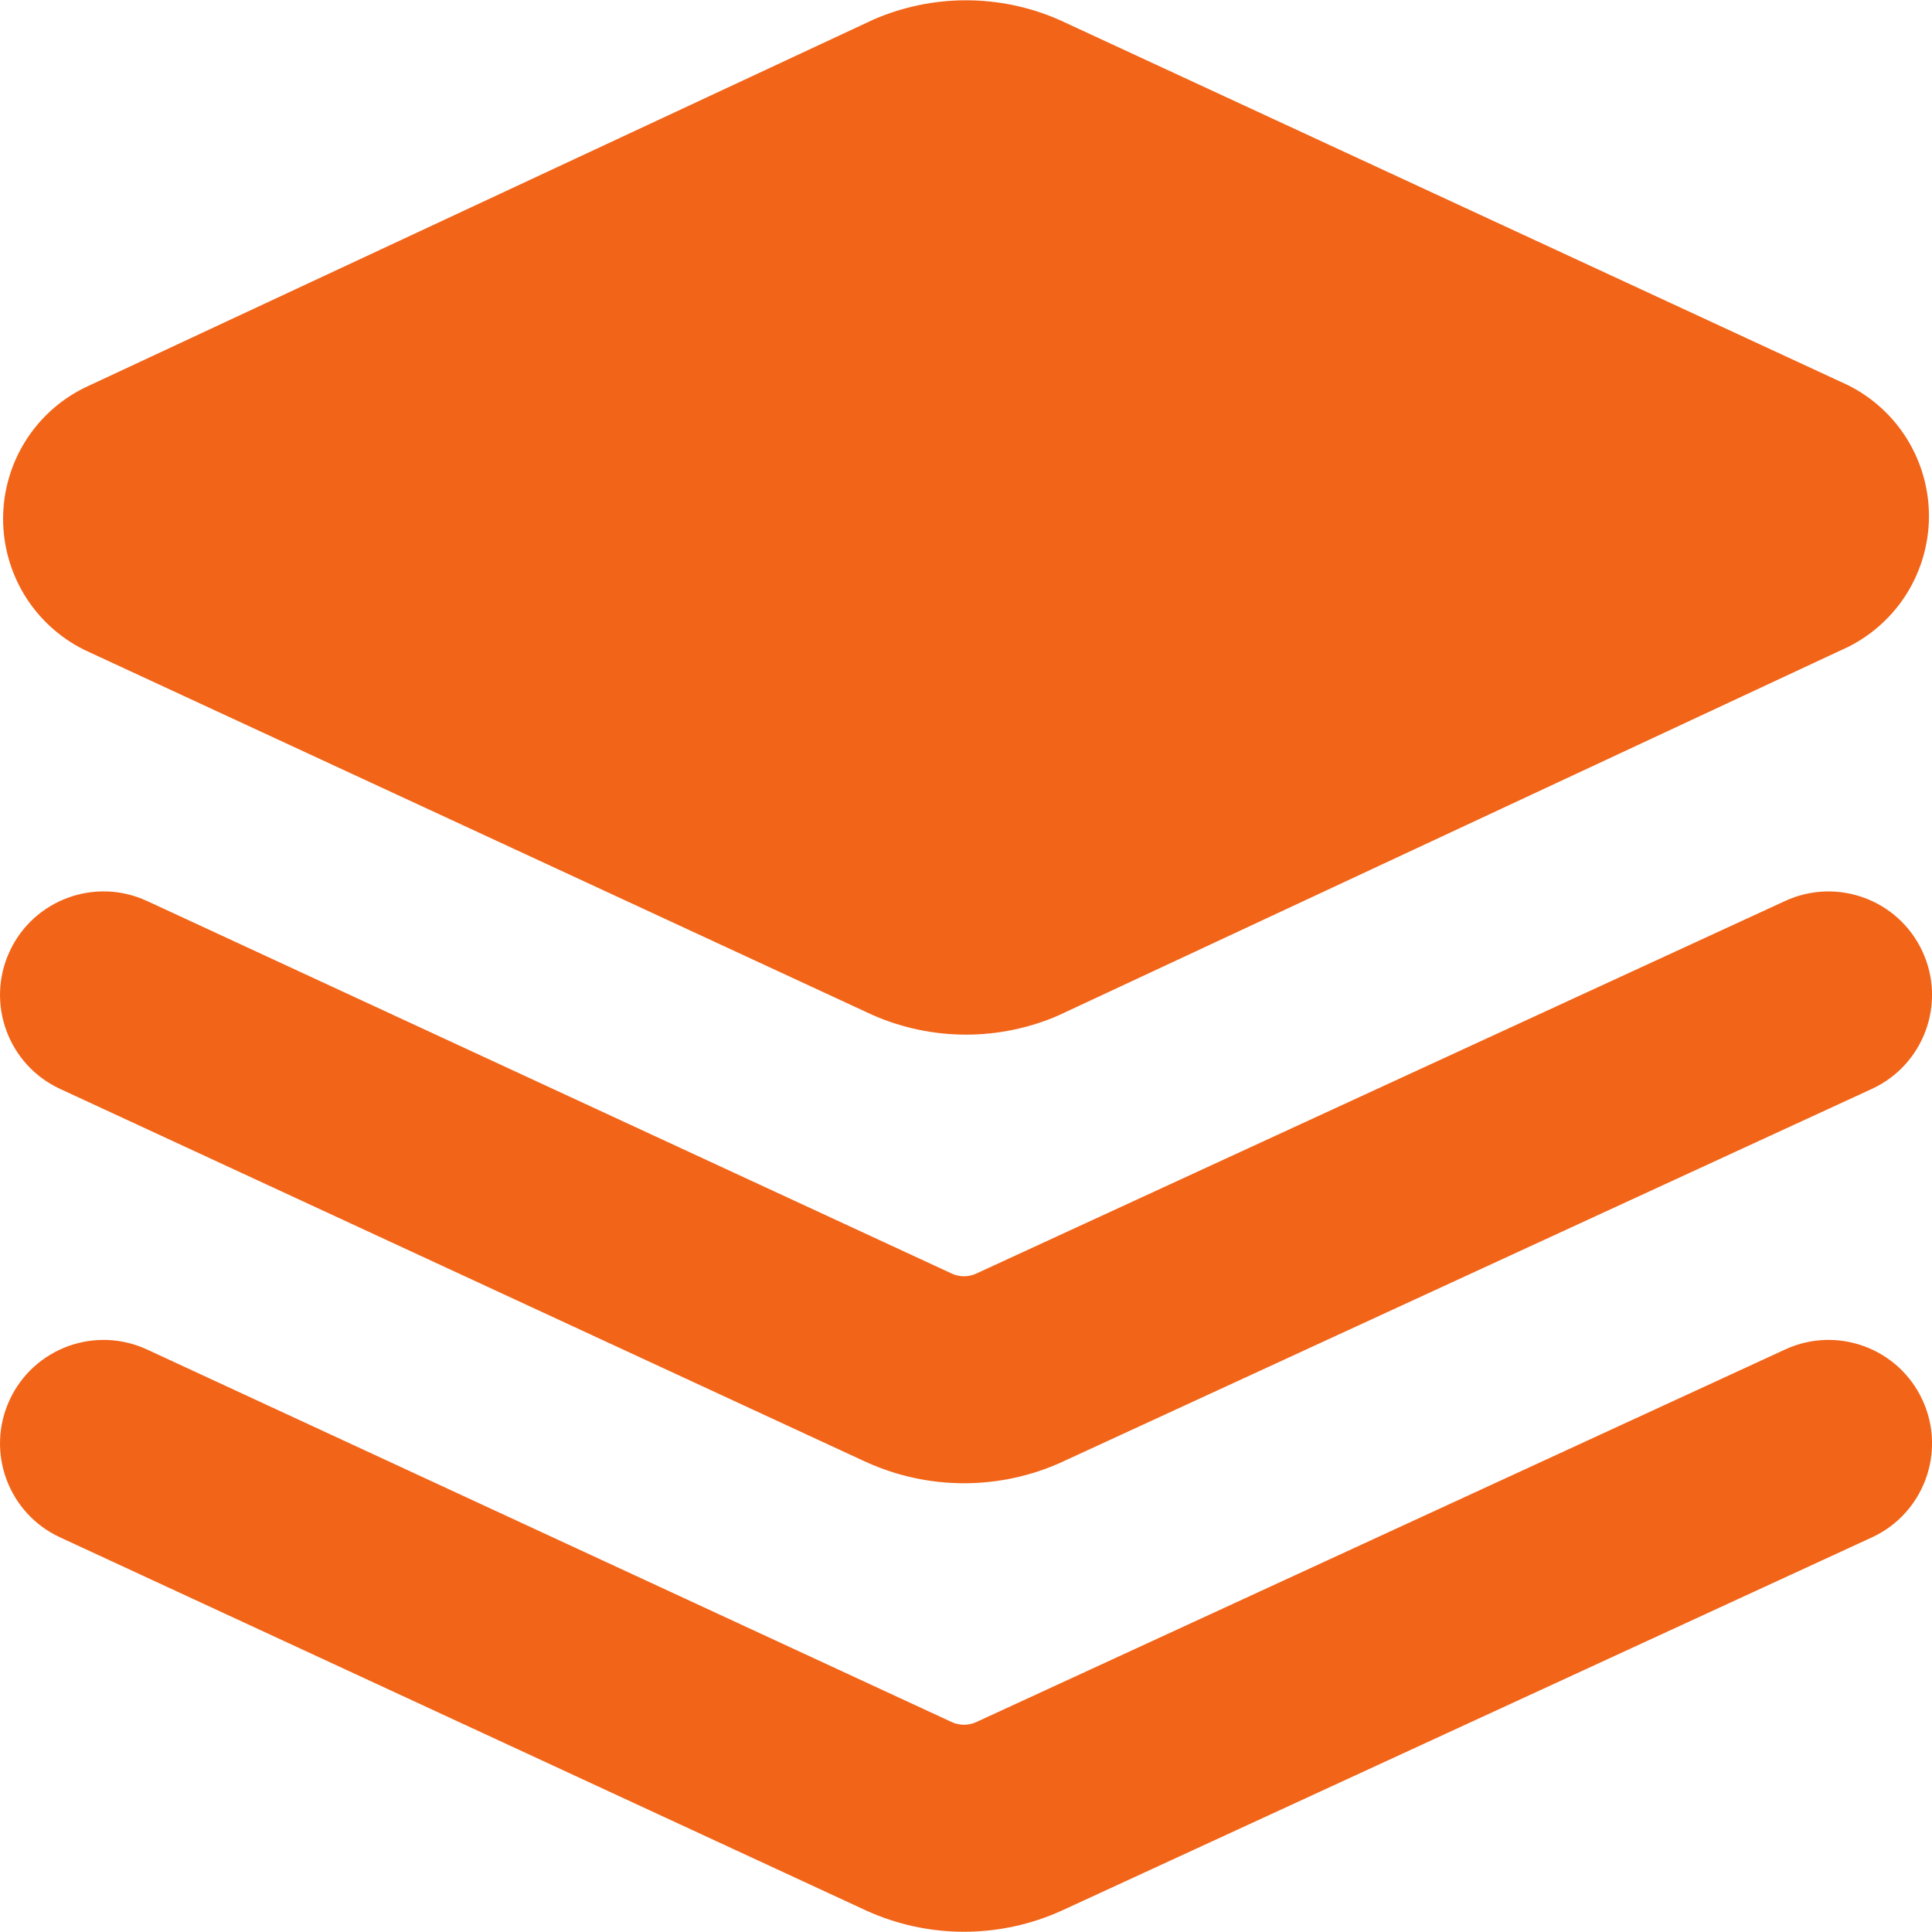 <svg width="40" height="40" viewBox="0 0 40 40" fill="none" xmlns="http://www.w3.org/2000/svg">
<path fill-rule="evenodd" clip-rule="evenodd" d="M20 0.006C19.343 0.006 18.692 0.141 18.089 0.403L1.768 8.019L1.729 8.038C1.228 8.29 0.807 8.677 0.513 9.154C0.22 9.632 0.064 10.181 0.064 10.742C0.064 11.303 0.22 11.852 0.513 12.33C0.807 12.807 1.228 13.194 1.729 13.446L1.772 13.467L18.057 21.01L18.089 21.024C18.692 21.286 19.343 21.421 20 21.421C20.658 21.421 21.309 21.286 21.913 21.024L38.233 13.408L38.273 13.389C38.773 13.136 39.194 12.75 39.488 12.273C39.781 11.795 39.937 11.245 39.937 10.685C39.937 10.124 39.781 9.575 39.488 9.097C39.194 8.62 38.773 8.233 38.273 7.981L38.229 7.96L21.944 0.417L21.912 0.403C21.309 0.141 20.658 0.006 20 0.006ZM39.804 19.703C40.299 20.777 39.829 22.05 38.754 22.545L21.996 30.265L21.989 30.269C21.352 30.559 20.66 30.709 19.959 30.709C19.259 30.709 18.567 30.559 17.93 30.268L17.919 30.264L1.243 22.544C0.169 22.047 -0.298 20.773 0.199 19.699C0.696 18.625 1.97 18.157 3.044 18.654L19.712 26.371C19.79 26.406 19.874 26.424 19.959 26.424C20.045 26.424 20.13 26.406 20.208 26.37L36.961 18.653C38.036 18.158 39.309 18.628 39.804 19.703ZM38.754 31.831C39.829 31.336 40.299 30.063 39.804 28.988C39.309 27.913 38.036 27.443 36.961 27.939L20.21 35.655C20.132 35.69 20.045 35.709 19.959 35.709C19.874 35.709 19.79 35.691 19.712 35.657L3.044 27.94C1.97 27.443 0.696 27.911 0.199 28.985C-0.298 30.059 0.169 31.332 1.243 31.829L17.919 39.549L17.93 39.554C18.567 39.845 19.259 39.995 19.959 39.995C20.66 39.995 21.352 39.845 21.989 39.554L21.996 39.551L38.754 31.831Z" fill="#F26418"/>
</svg>

